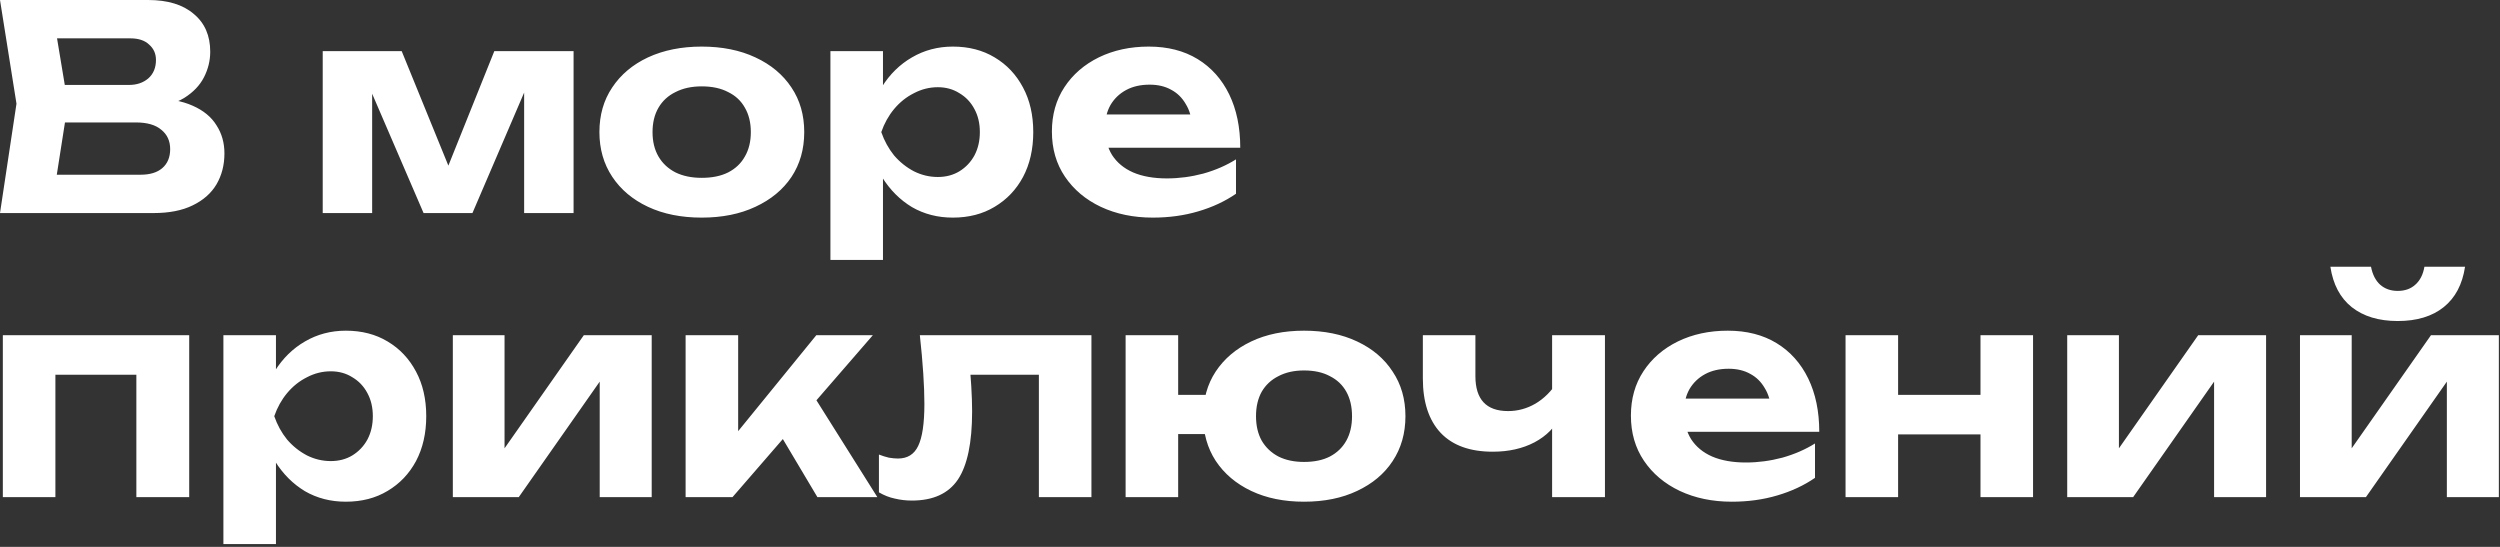 <?xml version="1.0" encoding="UTF-8"?> <svg xmlns="http://www.w3.org/2000/svg" width="352" height="77" viewBox="0 0 352 77" fill="none"><rect x="0" y="0" width="352" height="77" fill="#333333" stroke="none"/> <path d="M20.72 15.28L21.36 13.8C23.707 13.853 25.627 14.213 27.12 14.88C28.64 15.547 29.76 16.467 30.48 17.64C31.227 18.787 31.6 20.107 31.6 21.6C31.6 23.227 31.227 24.68 30.48 25.96C29.733 27.213 28.613 28.2 27.12 28.92C25.653 29.64 23.813 30 21.6 30H2.98023e-08L2.32 14.6L2.98023e-08 -2.38419e-06H20.84C23.613 -2.38419e-06 25.76 0.653 27.28 1.96C28.827 3.24 29.6 5.013 29.6 7.28C29.6 8.533 29.307 9.733 28.72 10.88C28.133 12.027 27.2 13 25.92 13.8C24.64 14.573 22.907 15.067 20.72 15.28ZM7.44 28.16L4.56 24.6H19.8C21.107 24.6 22.12 24.293 22.84 23.68C23.587 23.04 23.96 22.147 23.96 21C23.96 19.853 23.547 18.947 22.72 18.28C21.92 17.587 20.72 17.24 19.12 17.24H6.64V11.96H18.16C19.253 11.96 20.16 11.653 20.88 11.04C21.6 10.4 21.96 9.533 21.96 8.44C21.96 7.56 21.64 6.84 21 6.28C20.387 5.693 19.507 5.4 18.36 5.4H4.6L7.44 1.84L9.56 14.6L7.44 28.16ZM45.439 30V7.2H56.559L64.239 26.04H62.039L69.599 7.2H80.759V30H73.799V9.96H75.119L66.519 30H59.639L51.039 10.04L52.399 9.96V30H45.439ZM98.797 30.64C95.917 30.64 93.397 30.133 91.237 29.12C89.077 28.107 87.397 26.693 86.197 24.88C84.997 23.067 84.397 20.973 84.397 18.6C84.397 16.2 84.997 14.107 86.197 12.32C87.397 10.507 89.077 9.093 91.237 8.08C93.424 7.067 95.944 6.56 98.797 6.56C101.677 6.56 104.197 7.067 106.357 8.08C108.544 9.093 110.237 10.507 111.437 12.32C112.637 14.107 113.237 16.2 113.237 18.6C113.237 21 112.637 23.107 111.437 24.92C110.237 26.707 108.544 28.107 106.357 29.12C104.197 30.133 101.677 30.64 98.797 30.64ZM98.797 25.04C100.264 25.04 101.504 24.787 102.517 24.28C103.557 23.747 104.344 23 104.877 22.04C105.437 21.08 105.717 19.933 105.717 18.6C105.717 17.267 105.437 16.12 104.877 15.16C104.344 14.2 103.557 13.467 102.517 12.96C101.504 12.427 100.264 12.16 98.797 12.16C97.384 12.16 96.157 12.427 95.117 12.96C94.077 13.467 93.277 14.2 92.717 15.16C92.157 16.12 91.877 17.267 91.877 18.6C91.877 19.933 92.157 21.08 92.717 22.04C93.277 23 94.077 23.747 95.117 24.28C96.157 24.787 97.384 25.04 98.797 25.04ZM116.923 7.2H124.323V14.08L124.043 15.04V20.96L124.323 22.72V36.6H116.923V7.2ZM121.883 18.6C122.283 16.147 123.043 14.027 124.163 12.24C125.283 10.453 126.697 9.067 128.403 8.08C130.137 7.067 132.057 6.56 134.163 6.56C136.403 6.56 138.363 7.067 140.043 8.08C141.75 9.093 143.083 10.507 144.043 12.32C145.003 14.107 145.483 16.2 145.483 18.6C145.483 21 145.003 23.107 144.043 24.92C143.083 26.707 141.75 28.107 140.043 29.12C138.363 30.133 136.403 30.64 134.163 30.64C132.03 30.64 130.11 30.147 128.403 29.16C126.723 28.147 125.323 26.747 124.203 24.96C123.083 23.147 122.31 21.027 121.883 18.6ZM137.963 18.6C137.963 17.373 137.71 16.293 137.203 15.36C136.697 14.4 135.99 13.653 135.083 13.12C134.203 12.56 133.19 12.28 132.043 12.28C130.87 12.28 129.75 12.56 128.683 13.12C127.617 13.653 126.683 14.4 125.883 15.36C125.11 16.293 124.51 17.373 124.083 18.6C124.51 19.827 125.11 20.92 125.883 21.88C126.683 22.813 127.617 23.56 128.683 24.12C129.75 24.653 130.87 24.92 132.043 24.92C133.19 24.92 134.203 24.653 135.083 24.12C135.99 23.56 136.697 22.813 137.203 21.88C137.71 20.92 137.963 19.827 137.963 18.6ZM162.308 30.64C159.588 30.64 157.148 30.133 154.988 29.12C152.855 28.107 151.175 26.693 149.948 24.88C148.721 23.067 148.108 20.947 148.108 18.52C148.108 16.147 148.695 14.067 149.868 12.28C151.041 10.493 152.655 9.093 154.708 8.08C156.788 7.067 159.135 6.56 161.748 6.56C164.415 6.56 166.708 7.147 168.628 8.32C170.548 9.493 172.028 11.147 173.068 13.28C174.108 15.413 174.628 17.92 174.628 20.8H154.068V16.12H170.548L167.868 17.8C167.788 16.547 167.481 15.493 166.948 14.64C166.441 13.76 165.761 13.093 164.908 12.64C164.055 12.16 163.041 11.92 161.868 11.92C160.588 11.92 159.481 12.173 158.548 12.68C157.615 13.187 156.881 13.893 156.348 14.8C155.841 15.707 155.588 16.76 155.588 17.96C155.588 19.48 155.921 20.773 156.588 21.84C157.281 22.907 158.268 23.72 159.548 24.28C160.855 24.84 162.441 25.12 164.308 25.12C166.015 25.12 167.721 24.893 169.428 24.44C171.135 23.96 172.668 23.293 174.028 22.44V27.28C172.481 28.347 170.708 29.173 168.708 29.76C166.735 30.347 164.601 30.64 162.308 30.64ZM26.64 47.2V70H19.2V49.36L22.6 52.76H4.4L7.8 49.36V70H0.4V47.2H26.64ZM31.455 47.2H38.855V54.08L38.575 55.04V60.96L38.855 62.72V76.6H31.455V47.2ZM36.415 58.6C36.815 56.147 37.575 54.027 38.695 52.24C39.815 50.453 41.228 49.067 42.935 48.08C44.668 47.067 46.588 46.56 48.695 46.56C50.935 46.56 52.895 47.067 54.575 48.08C56.281 49.093 57.615 50.507 58.575 52.32C59.535 54.107 60.015 56.2 60.015 58.6C60.015 61 59.535 63.107 58.575 64.92C57.615 66.707 56.281 68.107 54.575 69.12C52.895 70.133 50.935 70.64 48.695 70.64C46.561 70.64 44.641 70.147 42.935 69.16C41.255 68.147 39.855 66.747 38.735 64.96C37.615 63.147 36.841 61.027 36.415 58.6ZM52.495 58.6C52.495 57.373 52.241 56.293 51.735 55.36C51.228 54.4 50.521 53.653 49.615 53.12C48.735 52.56 47.721 52.28 46.575 52.28C45.401 52.28 44.281 52.56 43.215 53.12C42.148 53.653 41.215 54.4 40.415 55.36C39.641 56.293 39.041 57.373 38.615 58.6C39.041 59.827 39.641 60.92 40.415 61.88C41.215 62.813 42.148 63.56 43.215 64.12C44.281 64.653 45.401 64.92 46.575 64.92C47.721 64.92 48.735 64.653 49.615 64.12C50.521 63.56 51.228 62.813 51.735 61.88C52.241 60.92 52.495 59.827 52.495 58.6ZM63.759 70V47.2H71.039V66L69.359 65.52L82.199 47.2H91.759V70H84.439V50.76L86.159 51.28L73.039 70H63.759ZM96.533 70V47.2H103.933V64.12L101.773 63.36L114.933 47.2H122.893L103.133 70H96.533ZM115.093 70L108.453 58.84L113.973 54.8L123.533 70H115.093ZM129.514 47.2H153.674V70H146.274V49.36L149.674 52.76H133.234L136.394 49.92C136.554 51.547 136.674 53.027 136.754 54.36C136.834 55.667 136.874 56.853 136.874 57.92C136.874 62.32 136.208 65.52 134.874 67.52C133.541 69.493 131.381 70.48 128.394 70.48C127.568 70.48 126.768 70.387 125.994 70.2C125.221 70.04 124.474 69.747 123.754 69.32V64C124.234 64.187 124.701 64.333 125.154 64.44C125.634 64.52 126.061 64.56 126.434 64.56C127.768 64.56 128.714 63.973 129.274 62.8C129.861 61.6 130.154 59.627 130.154 56.88C130.154 55.6 130.101 54.16 129.994 52.56C129.888 50.933 129.728 49.147 129.514 47.2ZM183.606 70.64C180.779 70.64 178.299 70.133 176.166 69.12C174.033 68.107 172.366 66.693 171.166 64.88C169.993 63.067 169.406 60.973 169.406 58.6C169.406 56.2 169.993 54.107 171.166 52.32C172.366 50.507 174.033 49.093 176.166 48.08C178.299 47.067 180.779 46.56 183.606 46.56C186.459 46.56 188.953 47.067 191.086 48.08C193.246 49.093 194.913 50.507 196.086 52.32C197.286 54.107 197.886 56.2 197.886 58.6C197.886 61 197.286 63.107 196.086 64.92C194.913 66.707 193.246 68.107 191.086 69.12C188.953 70.133 186.459 70.64 183.606 70.64ZM158.486 70V47.2H165.886V70H158.486ZM162.646 61.12V55.6H174.166V61.12H162.646ZM183.606 65.04C185.046 65.04 186.259 64.787 187.246 64.28C188.259 63.747 189.033 63 189.566 62.04C190.099 61.08 190.366 59.933 190.366 58.6C190.366 57.267 190.099 56.12 189.566 55.16C189.033 54.2 188.259 53.467 187.246 52.96C186.259 52.427 185.046 52.16 183.606 52.16C182.219 52.16 181.019 52.427 180.006 52.96C178.993 53.467 178.206 54.2 177.646 55.16C177.113 56.12 176.846 57.267 176.846 58.6C176.846 59.933 177.113 61.08 177.646 62.04C178.206 63 178.993 63.747 180.006 64.28C181.019 64.787 182.219 65.04 183.606 65.04ZM210.177 63.6C206.977 63.6 204.537 62.72 202.857 60.96C201.177 59.173 200.337 56.613 200.337 53.28V47.2H207.737V52.96C207.737 56.24 209.27 57.88 212.337 57.88C213.697 57.88 214.977 57.533 216.177 56.84C217.403 56.12 218.457 55.067 219.337 53.68L219.737 58.52C218.99 60.12 217.763 61.373 216.057 62.28C214.377 63.16 212.417 63.6 210.177 63.6ZM218.537 70V47.2H225.977V70H218.537ZM243.832 70.64C241.112 70.64 238.672 70.133 236.512 69.12C234.378 68.107 232.698 66.693 231.472 64.88C230.245 63.067 229.632 60.947 229.632 58.52C229.632 56.147 230.218 54.067 231.392 52.28C232.565 50.493 234.178 49.093 236.232 48.08C238.312 47.067 240.658 46.56 243.272 46.56C245.938 46.56 248.232 47.147 250.152 48.32C252.072 49.493 253.552 51.147 254.592 53.28C255.632 55.413 256.152 57.92 256.152 60.8H235.592V56.12H252.072L249.392 57.8C249.312 56.547 249.005 55.493 248.472 54.64C247.965 53.76 247.285 53.093 246.432 52.64C245.578 52.16 244.565 51.92 243.392 51.92C242.112 51.92 241.005 52.173 240.072 52.68C239.138 53.187 238.405 53.893 237.872 54.8C237.365 55.707 237.112 56.76 237.112 57.96C237.112 59.48 237.445 60.773 238.112 61.84C238.805 62.907 239.792 63.72 241.072 64.28C242.378 64.84 243.965 65.12 245.832 65.12C247.538 65.12 249.245 64.893 250.952 64.44C252.658 63.96 254.192 63.293 255.552 62.44V67.28C254.005 68.347 252.232 69.173 250.232 69.76C248.258 70.347 246.125 70.64 243.832 70.64ZM259.853 47.2H267.253V70H259.853V47.2ZM278.853 47.2H286.253V70H278.853V47.2ZM264.093 55.6H281.693V61.16H264.093V55.6ZM291.064 70V47.2H298.344V66L296.664 65.52L309.504 47.2H319.064V70H311.744V50.76L313.464 51.28L300.344 70H291.064ZM323.838 70V47.2H331.118V66L329.438 65.52L342.278 47.2H351.838V70H344.518V50.76L346.238 51.28L333.118 70H323.838ZM337.598 45.2C334.931 45.2 332.771 44.547 331.118 43.24C329.491 41.933 328.491 40.04 328.118 37.56H333.838C334.051 38.653 334.478 39.493 335.118 40.08C335.784 40.667 336.611 40.96 337.598 40.96C338.611 40.96 339.438 40.667 340.078 40.08C340.744 39.493 341.171 38.653 341.358 37.56H347.078C346.704 40.04 345.704 41.933 344.078 43.24C342.451 44.547 340.291 45.2 337.598 45.2Z" fill="white"></path> </svg> 